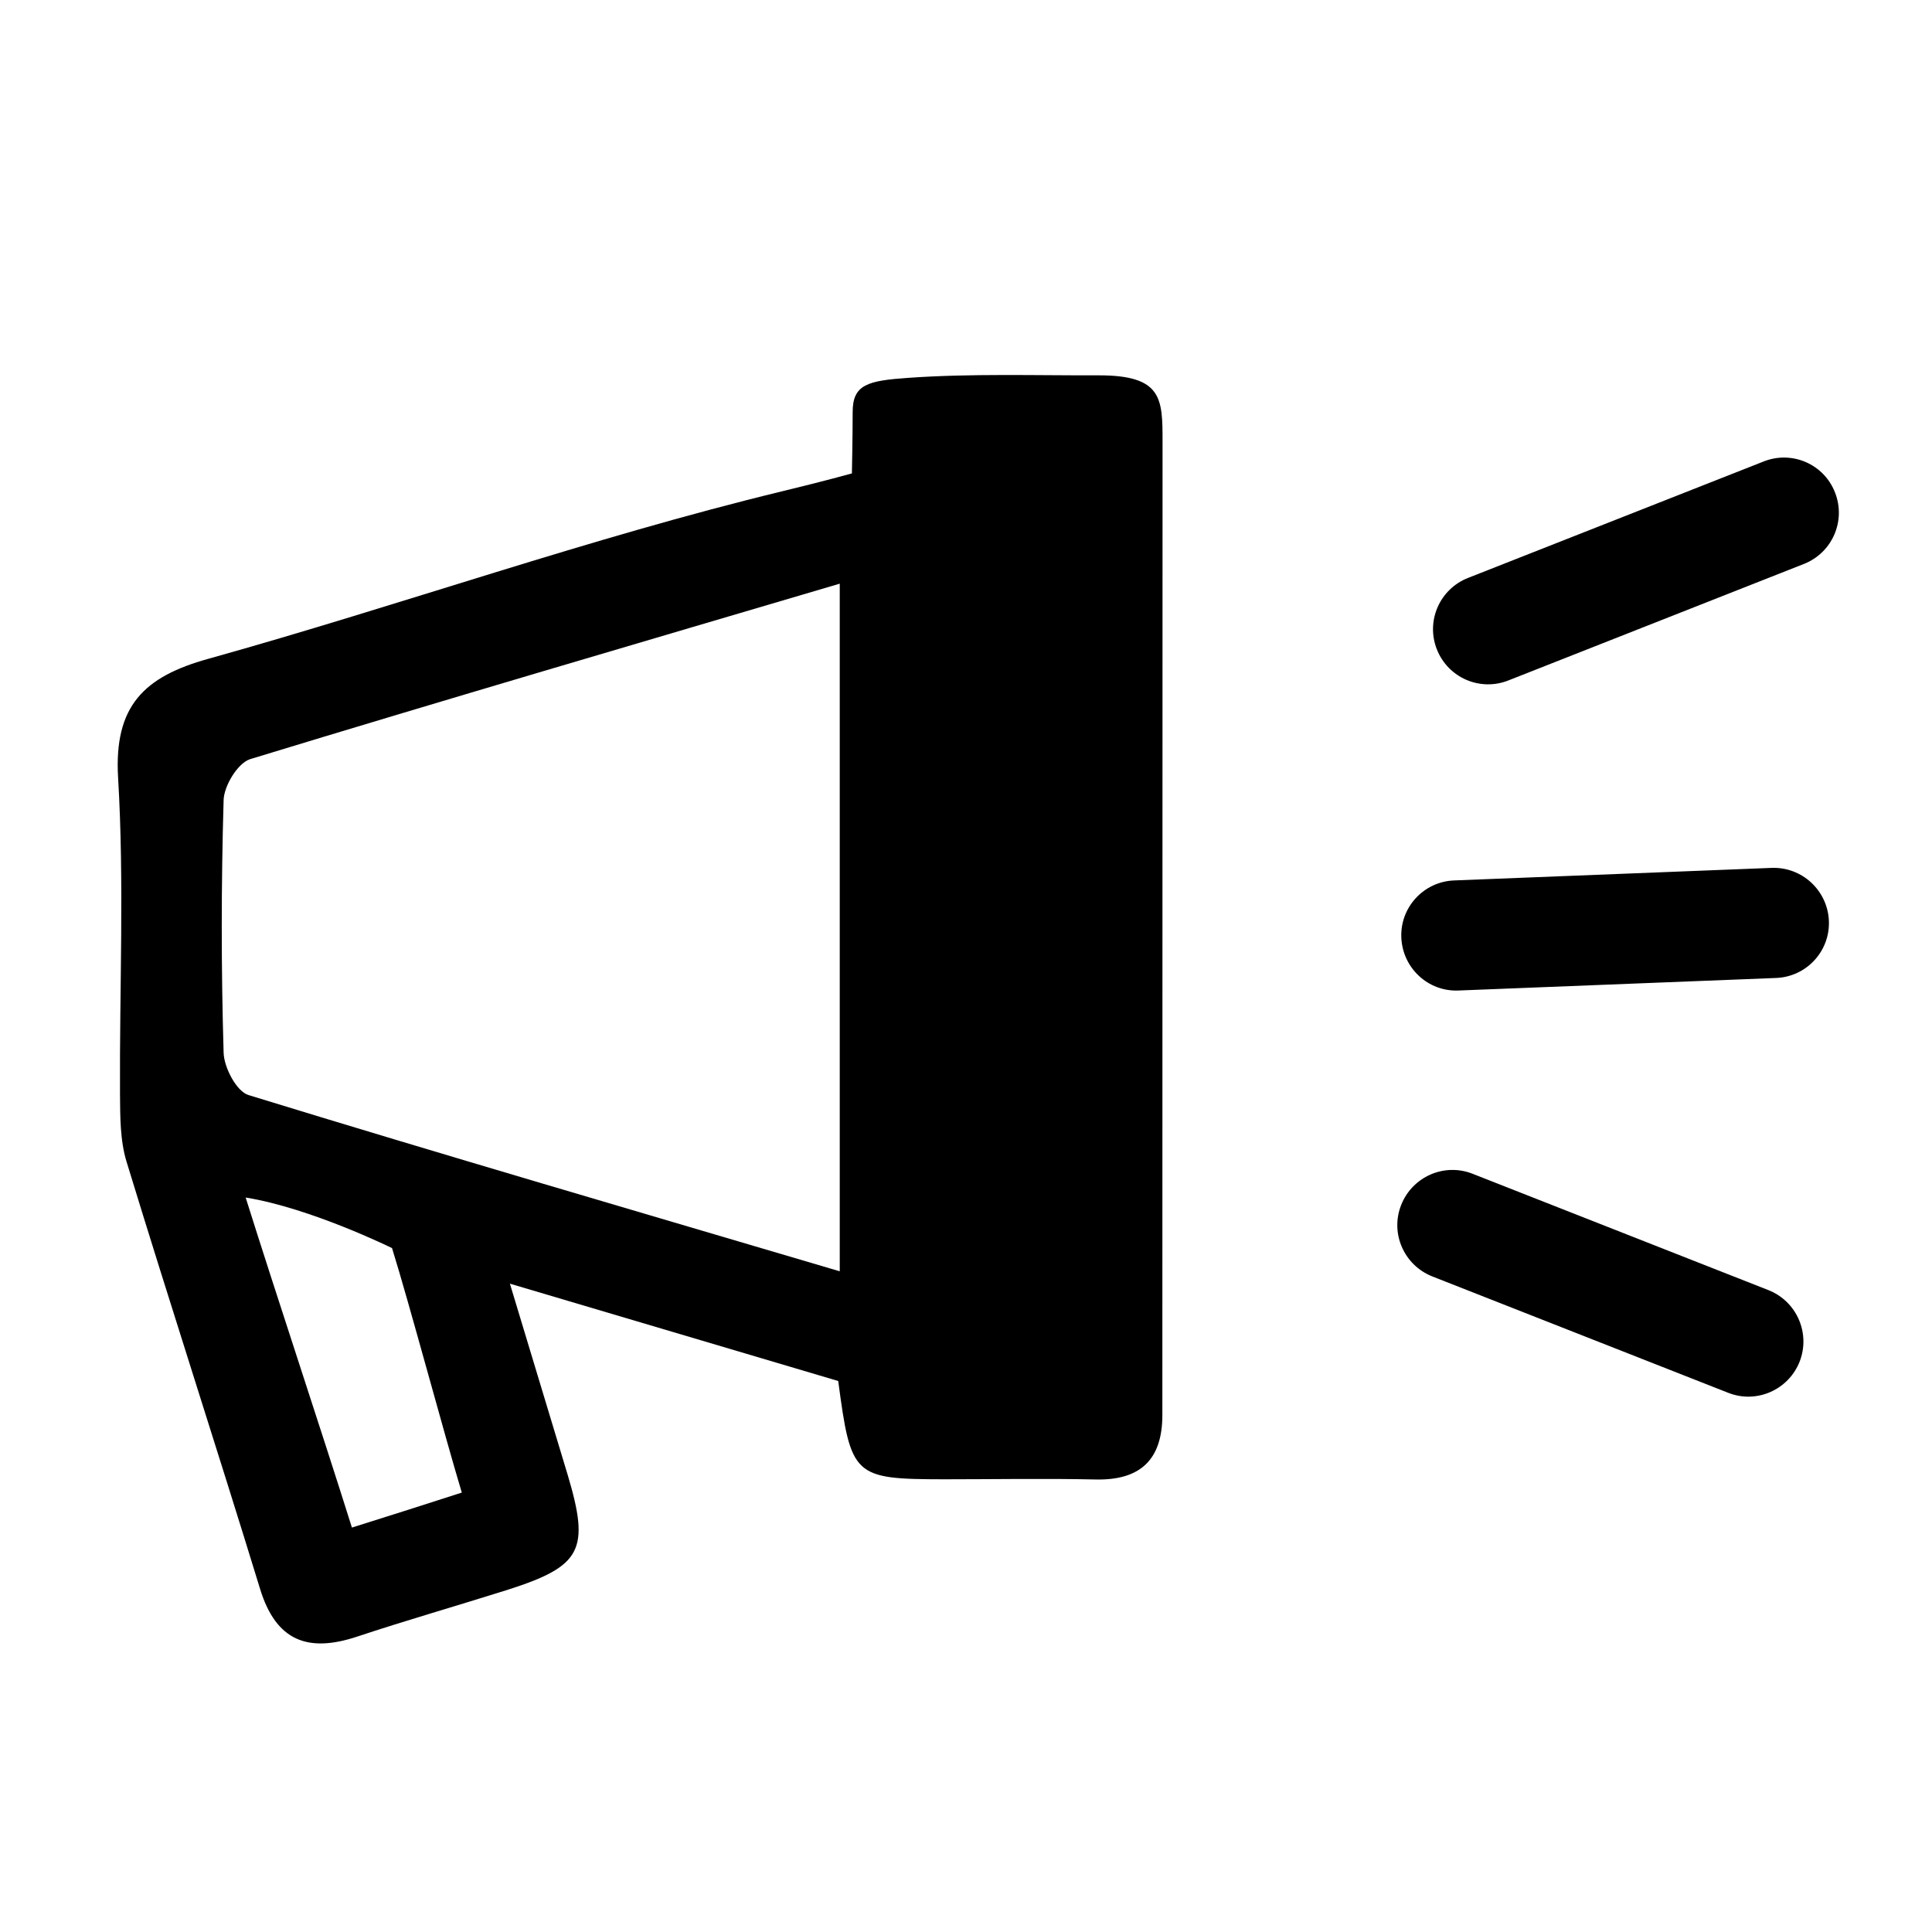 <?xml version="1.0" encoding="UTF-8"?>
<!-- Uploaded to: ICON Repo, www.svgrepo.com, Generator: ICON Repo Mixer Tools -->
<svg fill="#000000" width="800px" height="800px" version="1.1" viewBox="144 144 512 512" xmlns="http://www.w3.org/2000/svg">
 <g>
  <path d="m175.8 433.75c0.051 6.098 0 12.496 1.762 18.188 11.539 37.785 23.781 75.371 35.367 113.16 4.231 13.805 12.695 16.93 25.645 12.645 13.199-4.383 26.602-8.211 39.852-12.395 19.75-6.297 21.965-10.578 16.02-30.48-4.836-16.07-9.723-32.195-15.316-50.684 30.934 9.168 58.594 17.383 87.008 25.797 3.375 25.391 4.031 25.996 28.062 26.047 13.402 0 26.801-0.25 40.203 0.051 11.941 0.25 17.633-5.391 17.633-17.078 0.051-85.949 0-171.9 0.051-257.9 0-11.488 0-17.684-17.078-17.633-16.727 0.051-33.555-0.504-50.18 0.656-10.832 0.754-14.914 1.715-14.863 9.168 0 6.348-0.203 16.172-0.203 16.172s-7.254 2.016-18.289 4.684c-51.387 12.445-101.32 30.23-152.25 44.438-17.078 4.734-25.039 12.496-23.93 31.488 1.664 27.809 0.355 55.77 0.508 83.68zm61.465 115.07c-8.566-27.207-19.598-60.254-28.164-87.461 17.23 2.769 38.793 13.402 38.793 13.402 4.586 14.711 13.652 48.719 18.488 64.789-9.824 3.172-18.691 5.996-29.117 9.27zm-34.008-192.76c0.102-3.828 3.777-9.875 7.055-10.883 51.488-15.719 103.18-30.832 156.23-46.5v182.23c-53.504-15.82-105.2-30.883-156.68-46.703-3.176-0.957-6.5-7.305-6.602-11.234-0.656-22.27-0.656-44.586 0-66.906z"/>
  <path d="m611.4 266.29-78.395 30.883c-7.508 2.973-11.184 11.438-8.211 18.941 2.973 7.508 11.438 11.184 18.941 8.211l78.344-30.883c7.508-2.973 11.184-11.438 8.211-18.941-2.922-7.508-11.387-11.184-18.891-8.211z"/>
  <path d="m613.51 374-84.137 3.324c-8.062 0.301-14.359 7.106-14.008 15.164 0.352 8.062 7.106 14.359 15.164 14.008l84.137-3.324c8.062-0.301 14.359-7.106 14.008-15.164-0.352-8.012-7.102-14.309-15.164-14.008z"/>
  <path d="m612.66 485.9-78.395-30.832c-7.508-2.973-15.973 0.754-18.941 8.262-2.973 7.508 0.754 15.973 8.262 18.941l78.395 30.832c7.508 2.973 15.973-0.754 18.941-8.262 2.922-7.504-0.754-15.969-8.262-18.941z"/>
 </g>
</svg>